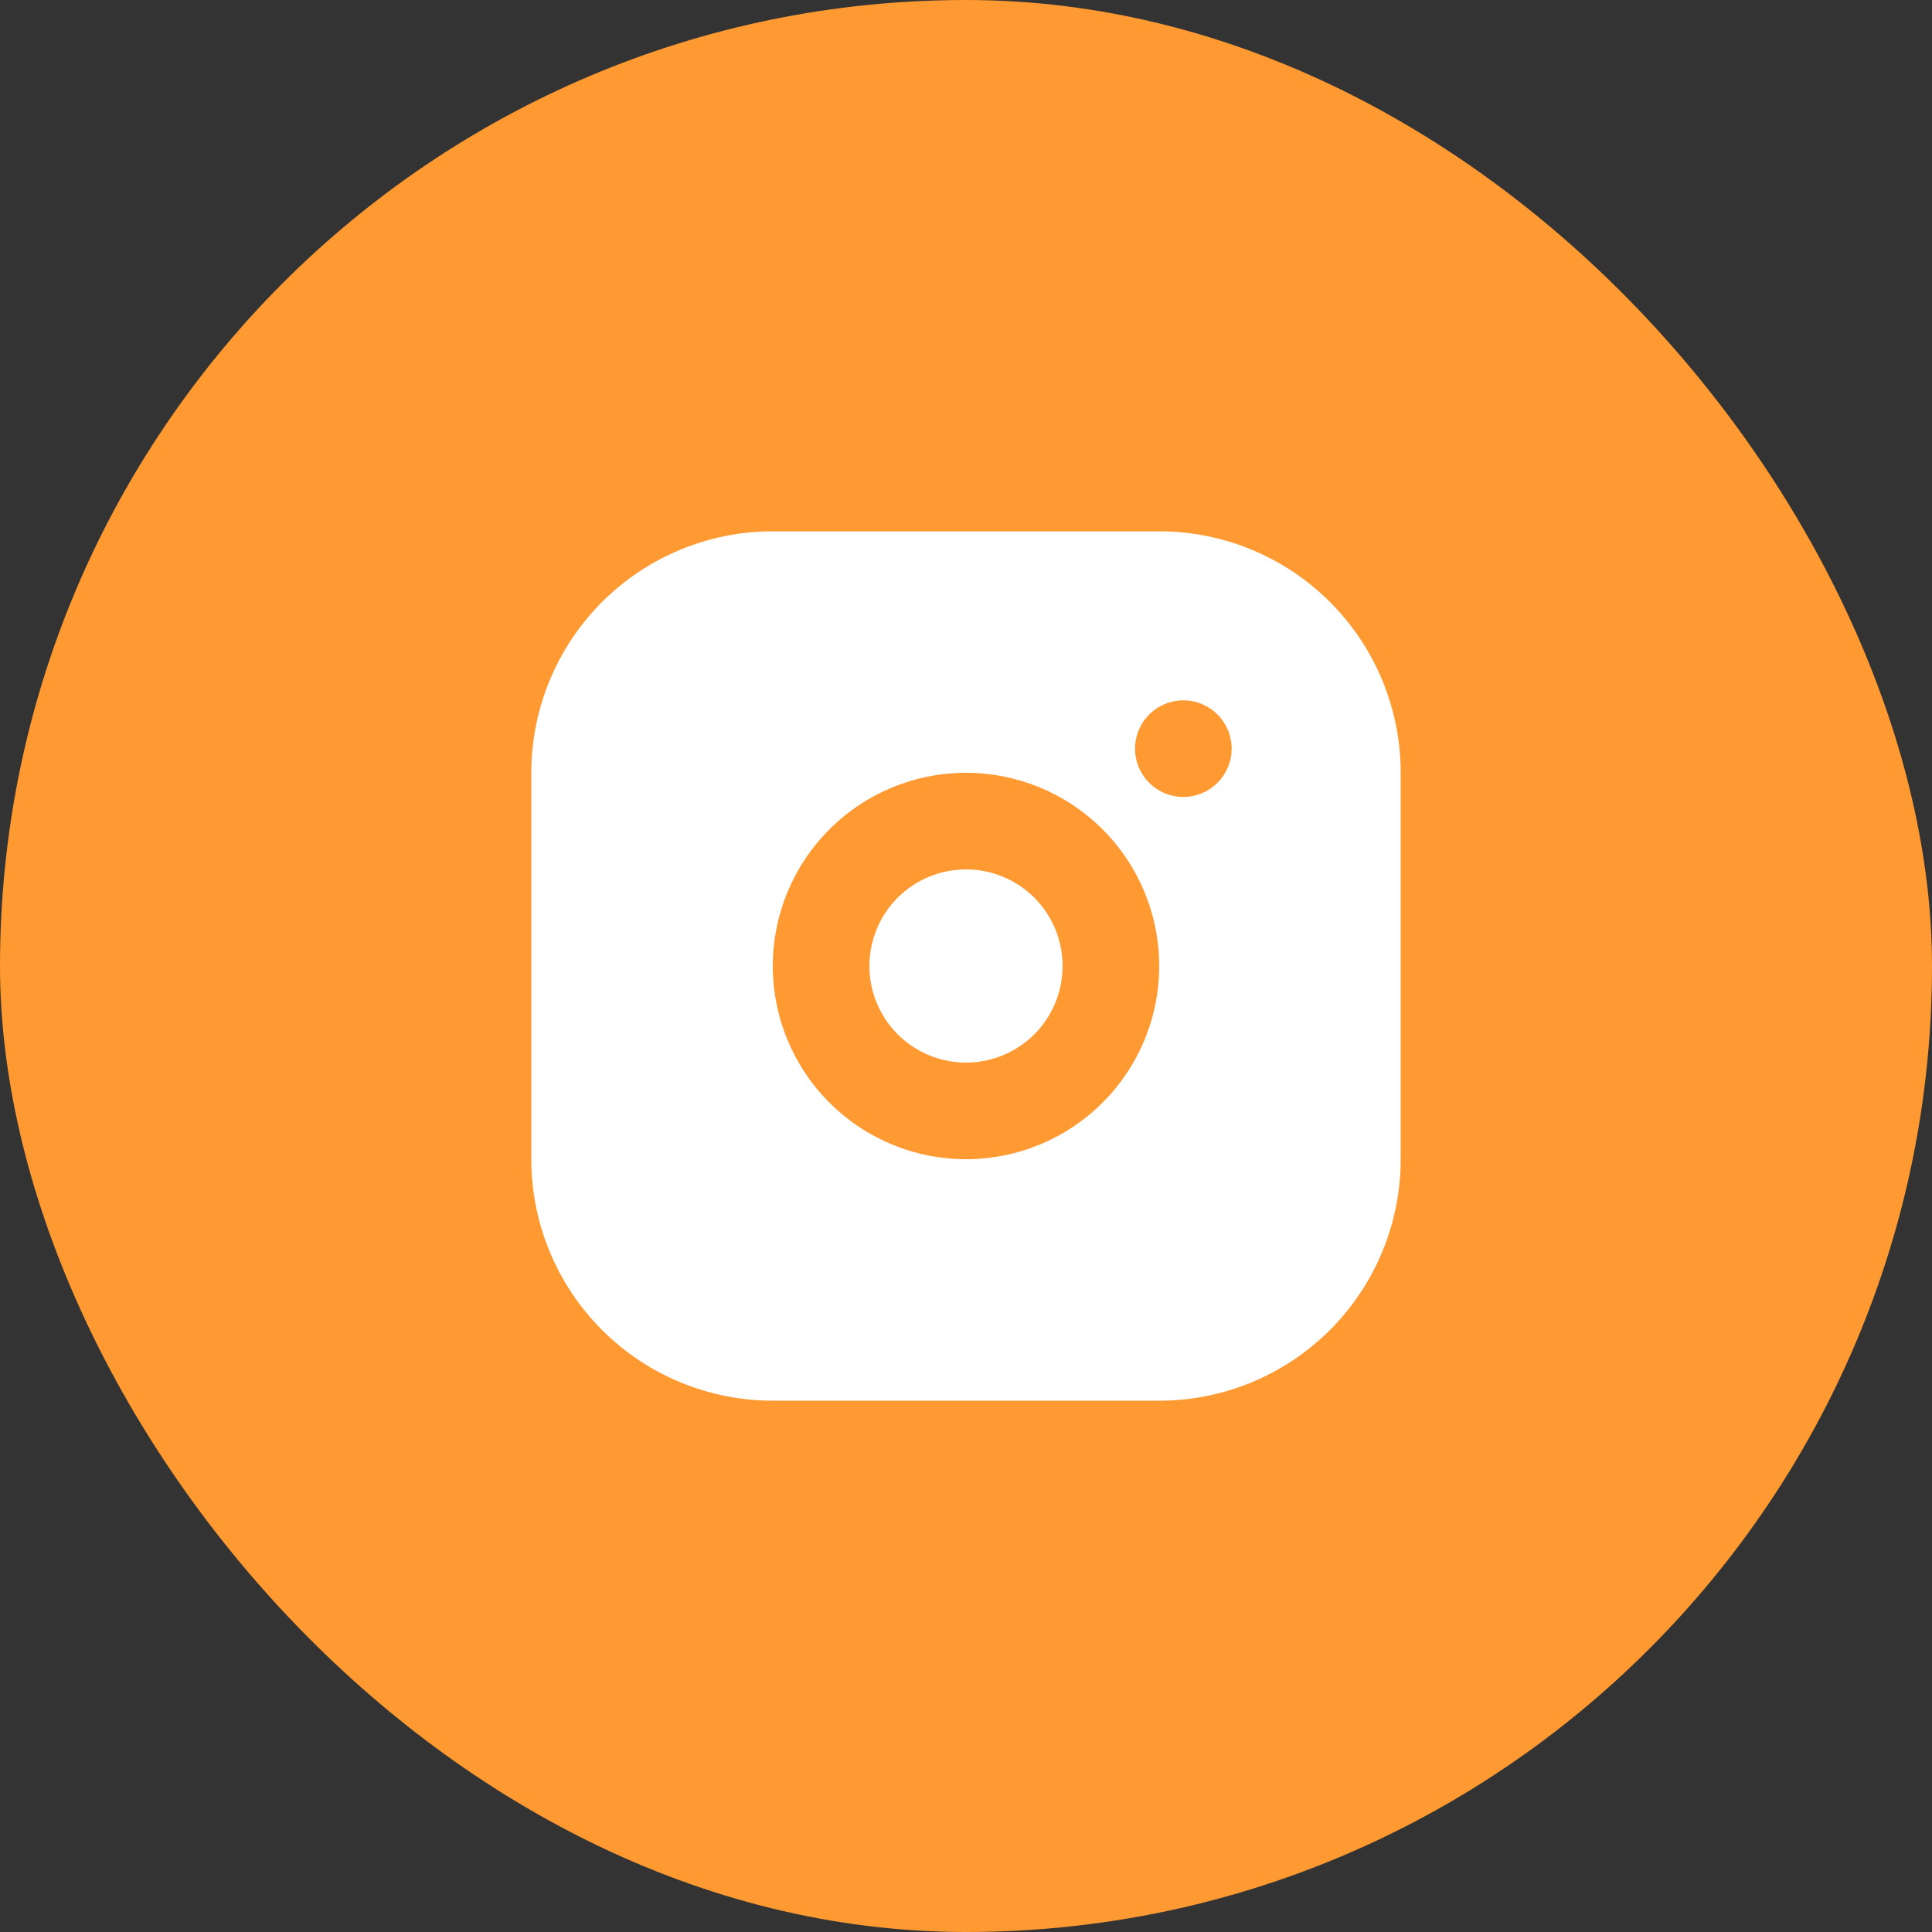 <?xml version="1.0" encoding="utf-8"?>
<svg xmlns="http://www.w3.org/2000/svg" fill="none" height="100%" overflow="visible" preserveAspectRatio="none" style="display: block;" viewBox="0 0 30 30" width="100%">
<rect x="0" y="0" width="30" height="30" fill="#333333" stroke="none"/>
<g id="Frame 1000005330">
<rect fill="#FF9931" height="30" rx="15" width="30"/>
<g id="mingcute:instagram-fill">
<g id="Group">
<g id="Vector">
</g>
<path d="M18 8.25C18.995 8.25 19.948 8.645 20.652 9.348C21.355 10.052 21.75 11.005 21.75 12V18C21.75 18.995 21.355 19.948 20.652 20.652C19.948 21.355 18.995 21.75 18 21.75H12C11.005 21.75 10.052 21.355 9.348 20.652C8.645 19.948 8.25 18.995 8.25 18V12C8.25 11.005 8.645 10.052 9.348 9.348C10.052 8.645 11.005 8.25 12 8.25H18ZM15 12C14.204 12 13.441 12.316 12.879 12.879C12.316 13.441 12 14.204 12 15C12 15.796 12.316 16.559 12.879 17.121C13.441 17.684 14.204 18 15 18C15.796 18 16.559 17.684 17.121 17.121C17.684 16.559 18 15.796 18 15C18 14.204 17.684 13.441 17.121 12.879C16.559 12.316 15.796 12 15 12ZM15 13.5C15.398 13.5 15.779 13.658 16.061 13.939C16.342 14.221 16.5 14.602 16.5 15C16.5 15.398 16.342 15.779 16.061 16.061C15.779 16.342 15.398 16.5 15 16.5C14.602 16.5 14.221 16.342 13.939 16.061C13.658 15.779 13.5 15.398 13.5 15C13.5 14.602 13.658 14.221 13.939 13.939C14.221 13.658 14.602 13.5 15 13.5ZM18.375 10.875C18.176 10.875 17.985 10.954 17.845 11.095C17.704 11.235 17.625 11.426 17.625 11.625C17.625 11.824 17.704 12.015 17.845 12.155C17.985 12.296 18.176 12.375 18.375 12.375C18.574 12.375 18.765 12.296 18.905 12.155C19.046 12.015 19.125 11.824 19.125 11.625C19.125 11.426 19.046 11.235 18.905 11.095C18.765 10.954 18.574 10.875 18.375 10.875Z" fill="white" id="Vector_2"/>
</g>
</g>
</g>
</svg>